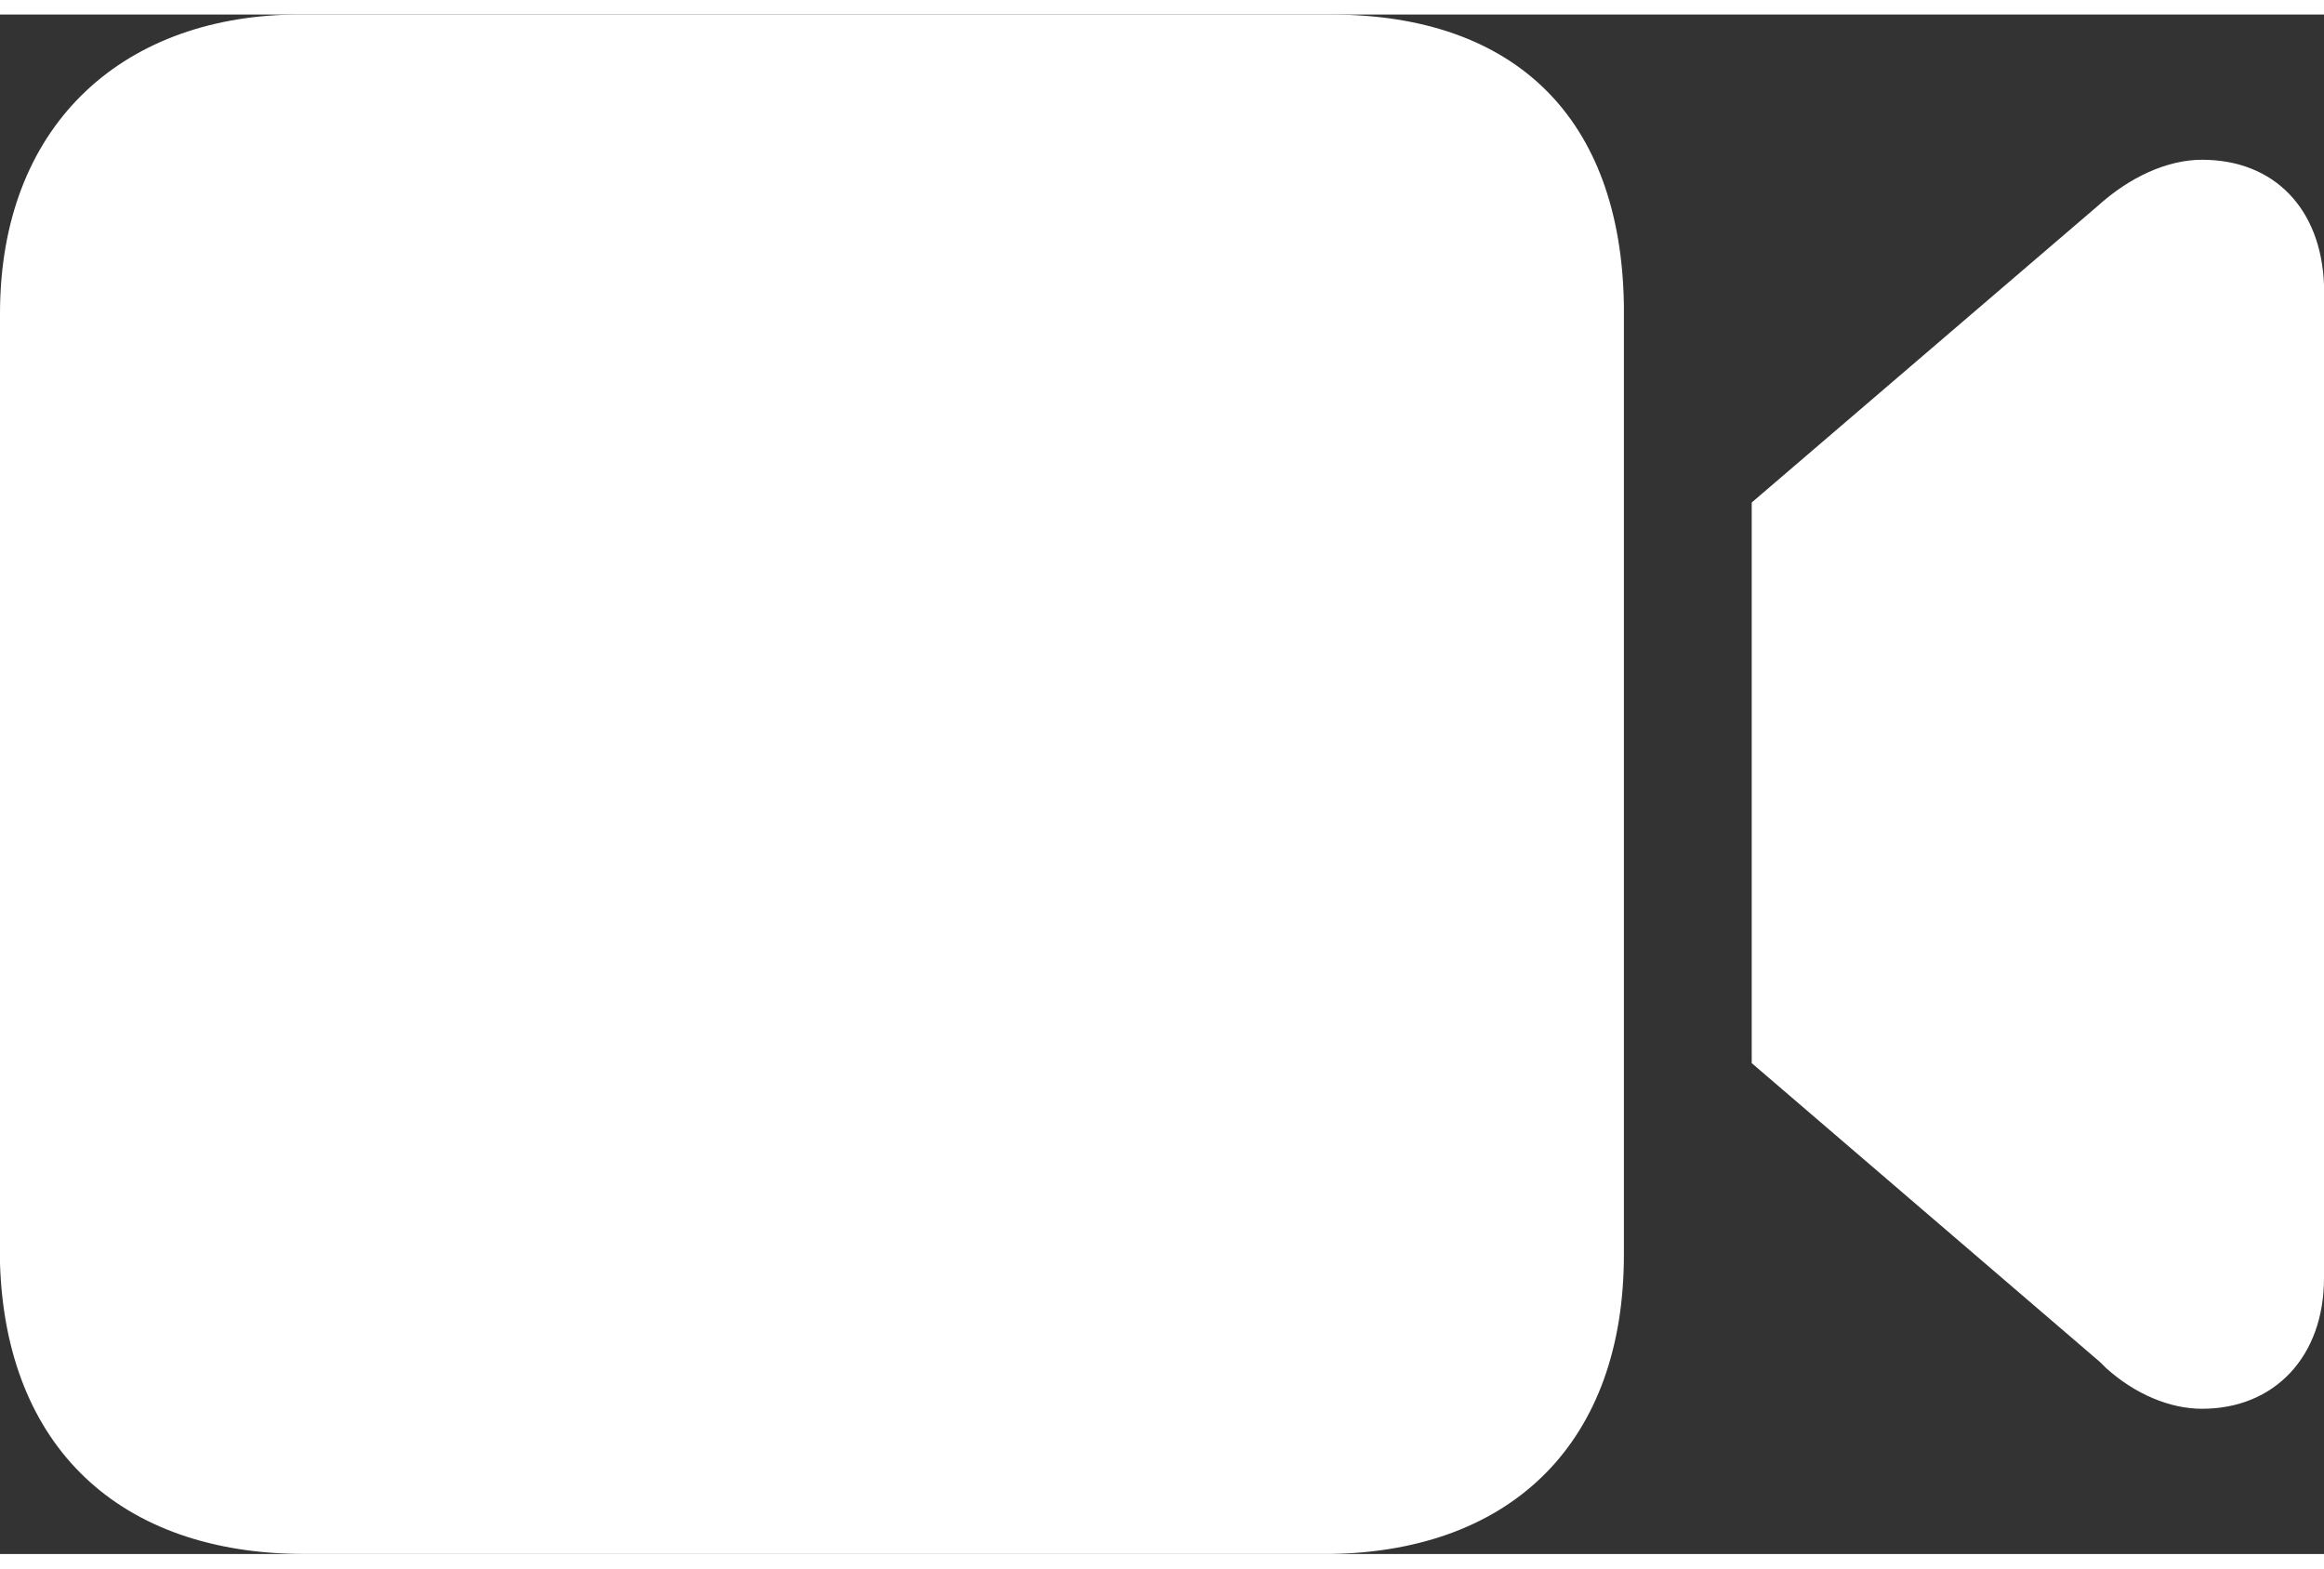 <svg enable-background="new 0 0 80 53" viewBox="0 0 80 53" xmlns="http://www.w3.org/2000/svg" width="40" height="27"><rect x="0" y="0" width="80" height="53" fill="#333333" stroke="none"/><path fill="#fff" d="m45.8 0c6.4 0 10 3.6 10.1 10v.4 32.3c0 6.4-3.8 10.2-10.1 10.3h-.3-35c-6.4 0-10.3-3.7-10.5-10v-.3-32.4c0-6.4 4.1-10.2 10.1-10.3h.3zm30 5c2.5 0 4.1 1.7 4.2 4.3v.3 33.9c0 2.7-1.7 4.5-4.2 4.5-1.1 0-2.3-.5-3.3-1.4l-.2-.2-12-10.3v-19.3l11.9-10.2c1.1-1 2.4-1.6 3.6-1.6z"/></svg>